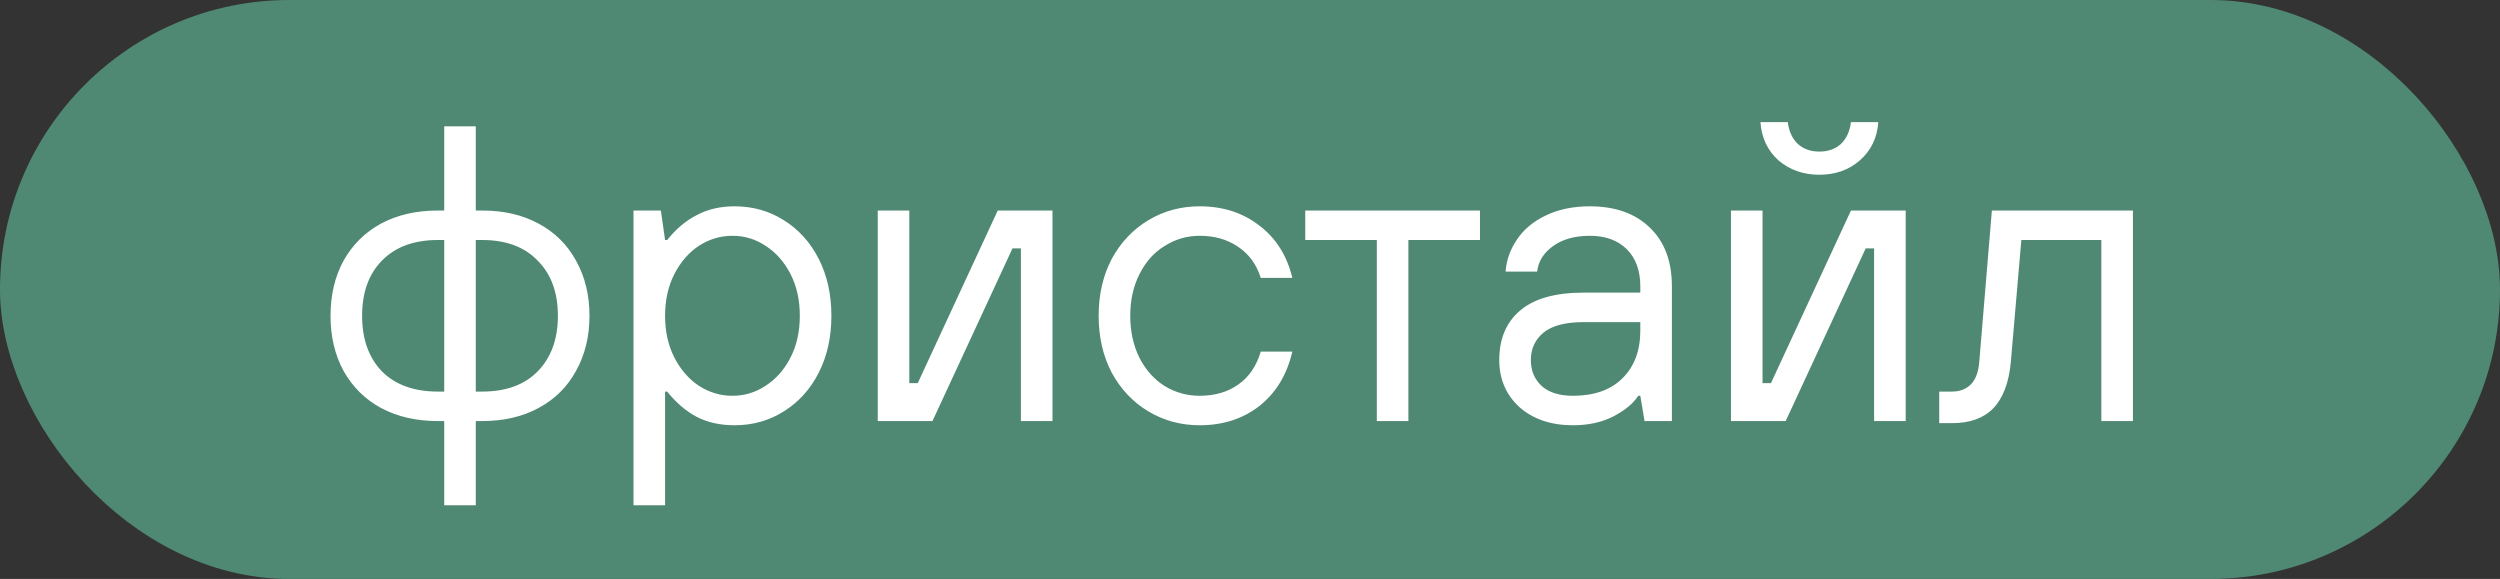 <?xml version="1.0" encoding="UTF-8"?> <svg xmlns="http://www.w3.org/2000/svg" width="95" height="22" viewBox="0 0 95 22" fill="none"><rect x="0" y="0" width="95" height="22" fill="#333333" stroke="none"/><rect x="0.5" y="0.5" width="94" height="21" rx="10.5" fill="#4F8973"></rect><rect x="0.5" y="0.5" width="94" height="21" rx="10.5" stroke="#4F8973"></rect><path d="M18.32 8C19.141 8 19.856 8.165 20.464 8.496C21.083 8.827 21.557 9.296 21.888 9.904C22.229 10.512 22.4 11.211 22.4 12C22.4 12.789 22.229 13.488 21.888 14.096C21.557 14.704 21.083 15.173 20.464 15.504C19.856 15.835 19.141 16 18.32 16H18.08V19.2H16.88V16H16.64C15.819 16 15.099 15.835 14.48 15.504C13.872 15.173 13.397 14.704 13.056 14.096C12.725 13.488 12.56 12.789 12.56 12C12.56 11.211 12.725 10.512 13.056 9.904C13.397 9.296 13.872 8.827 14.48 8.496C15.099 8.165 15.819 8 16.64 8H16.88V4.8H18.08V8H18.32ZM13.76 12C13.76 12.885 14.011 13.589 14.512 14.112C15.024 14.624 15.733 14.88 16.64 14.88H16.88V9.12H16.64C15.733 9.12 15.024 9.381 14.512 9.904C14.011 10.416 13.76 11.115 13.76 12ZM18.32 14.88C19.227 14.88 19.931 14.624 20.432 14.112C20.944 13.589 21.2 12.885 21.2 12C21.2 11.115 20.944 10.416 20.432 9.904C19.931 9.381 19.227 9.12 18.32 9.12H18.08V14.88H18.32ZM24.073 19.2V8H25.113L25.273 9.12H25.353C25.684 8.704 26.057 8.389 26.473 8.176C26.889 7.952 27.369 7.84 27.913 7.84C28.607 7.84 29.23 8.016 29.785 8.368C30.351 8.72 30.793 9.211 31.113 9.84C31.433 10.469 31.593 11.189 31.593 12C31.593 12.811 31.433 13.531 31.113 14.16C30.793 14.789 30.351 15.28 29.785 15.632C29.23 15.984 28.607 16.16 27.913 16.16C27.369 16.16 26.889 16.053 26.473 15.84C26.057 15.616 25.684 15.296 25.353 14.88H25.273V19.2H24.073ZM27.833 15.04C28.292 15.04 28.713 14.912 29.097 14.656C29.492 14.4 29.806 14.043 30.041 13.584C30.276 13.125 30.393 12.597 30.393 12C30.393 11.403 30.276 10.875 30.041 10.416C29.806 9.957 29.492 9.6 29.097 9.344C28.713 9.088 28.292 8.96 27.833 8.96C27.375 8.96 26.948 9.088 26.553 9.344C26.169 9.6 25.86 9.957 25.625 10.416C25.39 10.875 25.273 11.403 25.273 12C25.273 12.597 25.39 13.125 25.625 13.584C25.86 14.043 26.169 14.4 26.553 14.656C26.948 14.912 27.375 15.04 27.833 15.04ZM35.434 16H33.354V8H34.554V14.56H34.874L37.914 8H39.994V16H38.794V9.44H38.474L35.434 16ZM45.589 16.16C44.875 16.16 44.224 15.984 43.637 15.632C43.051 15.28 42.587 14.789 42.245 14.16C41.915 13.531 41.749 12.811 41.749 12C41.749 11.189 41.915 10.469 42.245 9.84C42.587 9.211 43.051 8.72 43.637 8.368C44.224 8.016 44.875 7.84 45.589 7.84C46.475 7.84 47.232 8.085 47.861 8.576C48.491 9.056 48.907 9.717 49.109 10.56H47.909C47.749 10.048 47.461 9.653 47.045 9.376C46.64 9.099 46.155 8.96 45.589 8.96C45.109 8.96 44.667 9.088 44.261 9.344C43.856 9.589 43.536 9.947 43.301 10.416C43.067 10.875 42.949 11.403 42.949 12C42.949 12.597 43.067 13.131 43.301 13.6C43.536 14.059 43.856 14.416 44.261 14.672C44.667 14.917 45.109 15.04 45.589 15.04C46.165 15.04 46.656 14.896 47.061 14.608C47.467 14.32 47.749 13.904 47.909 13.36H49.109C48.907 14.235 48.491 14.923 47.861 15.424C47.232 15.915 46.475 16.16 45.589 16.16ZM53.519 16H52.319V9.12H49.599V8H56.239V9.12H53.519V16ZM59.772 16.16C58.94 16.16 58.263 15.931 57.74 15.472C57.228 15.003 56.972 14.405 56.972 13.68C56.972 12.88 57.233 12.256 57.756 11.808C58.289 11.349 59.094 11.12 60.172 11.12H62.332V10.88C62.332 10.283 62.161 9.813 61.82 9.472C61.478 9.131 61.009 8.96 60.412 8.96C59.836 8.96 59.367 9.093 59.004 9.36C58.652 9.616 58.455 9.936 58.412 10.32H57.212C57.244 9.883 57.388 9.477 57.644 9.104C57.9 8.72 58.263 8.416 58.732 8.192C59.212 7.957 59.772 7.84 60.412 7.84C61.383 7.84 62.145 8.112 62.7 8.656C63.255 9.189 63.532 9.931 63.532 10.88V16H62.492L62.332 15.04H62.252C62.071 15.328 61.756 15.589 61.308 15.824C60.87 16.048 60.358 16.16 59.772 16.16ZM59.772 15.04C60.572 15.04 61.196 14.821 61.644 14.384C62.102 13.936 62.332 13.328 62.332 12.56V12.24H60.172C59.489 12.24 58.983 12.373 58.652 12.64C58.332 12.907 58.172 13.253 58.172 13.68C58.172 14.085 58.31 14.416 58.588 14.672C58.865 14.917 59.26 15.04 59.772 15.04ZM67.856 16H65.776V8H66.976V14.56H67.296L70.336 8H72.416V16H71.216V9.44H70.896L67.856 16ZM69.136 6.64C68.528 6.64 68.011 6.459 67.584 6.096C67.168 5.723 66.939 5.237 66.896 4.64H67.936C67.979 4.992 68.107 5.269 68.32 5.472C68.534 5.664 68.806 5.76 69.136 5.76C69.467 5.76 69.739 5.664 69.952 5.472C70.166 5.269 70.294 4.992 70.336 4.64H71.376C71.334 5.237 71.099 5.723 70.672 6.096C70.256 6.459 69.744 6.64 69.136 6.64ZM73.691 16.08V14.88H74.171C74.47 14.88 74.71 14.789 74.891 14.608C75.073 14.427 75.179 14.144 75.211 13.76L75.691 8H81.051V16H79.851V9.12H76.811L76.411 13.76C76.337 14.549 76.113 15.136 75.739 15.52C75.377 15.893 74.854 16.08 74.171 16.08H73.691Z" fill="white"></path></svg> 